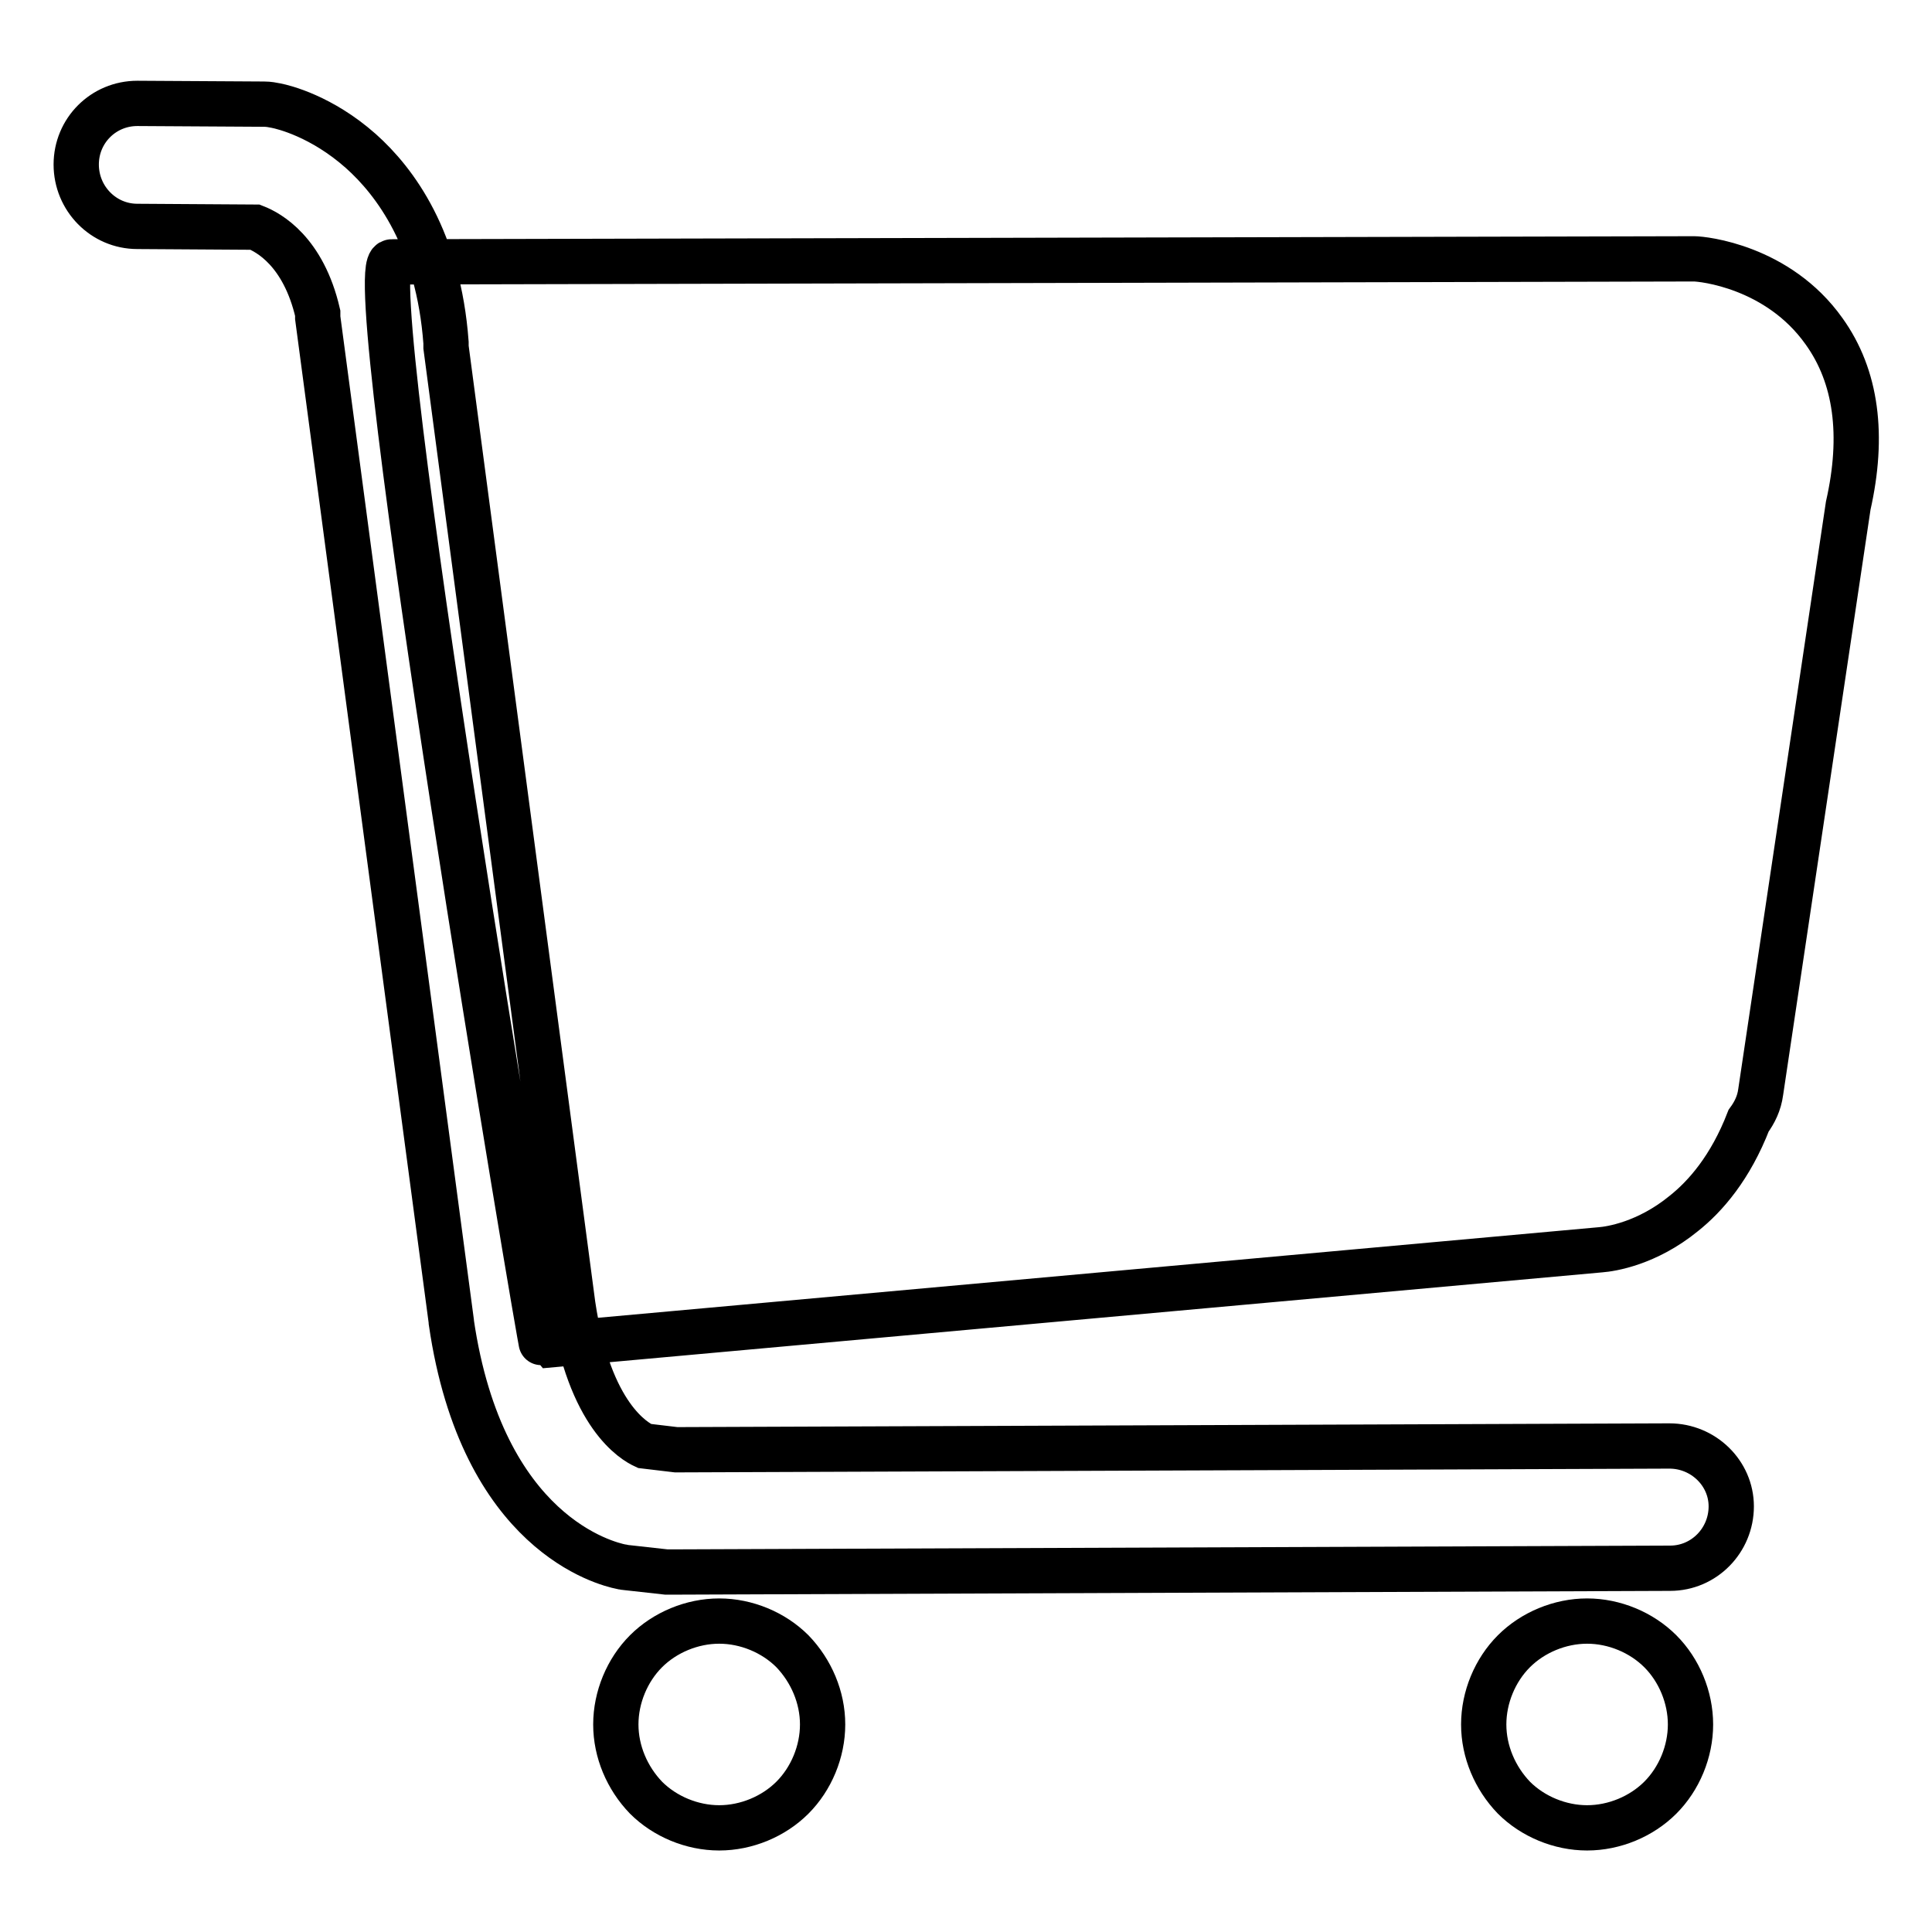 <?xml version="1.0" encoding="utf-8"?>
<!-- Svg Vector Icons : http://www.onlinewebfonts.com/icon -->
<!DOCTYPE svg PUBLIC "-//W3C//DTD SVG 1.1//EN" "http://www.w3.org/Graphics/SVG/1.1/DTD/svg11.dtd">
<svg version="1.1" xmlns="http://www.w3.org/2000/svg" xmlns:xlink="http://www.w3.org/1999/xlink" x="0px" y="0px" viewBox="0 0 256 256" enable-background="new 0 0 256 256" xml:space="preserve">
<g><g><path stroke-width="6" fill-opacity="0" stroke="#000000"  d="M81.6,228.5c0-3.6,1.5-7.2,4-9.7c2.5-2.5,6.1-4,9.7-4c3.6,0,7.2,1.5,9.7,4c2.5,2.6,4,6.1,4,9.7c0,3.6-1.5,7.2-4,9.7c-2.5,2.5-6.1,4-9.7,4c-3.6,0-7.2-1.5-9.7-4C83.1,235.6,81.6,232.1,81.6,228.5L81.6,228.5z M196.6,228.5c0-3.6,1.5-7.2,4-9.7c2.5-2.5,6.1-4,9.7-4c3.6,0,7.2,1.5,9.7,4c2.5,2.5,4,6.1,4,9.7c0,3.6-1.5,7.2-4,9.7c-2.5,2.5-6.1,4-9.7,4c-3.6,0-7.2-1.5-9.7-4C198.1,235.6,196.6,232.1,196.6,228.5L196.6,228.5z M221.2,191.6L221.2,191.6l-131.6,0.5l-4.2-0.5c-1.3-0.6-7.3-3.9-9.5-18.7L59.1,46c0-0.2,0-0.4,0-0.6c-1-13.6-6.7-21.3-11.3-25.4c-5.2-4.6-10.2-5.8-11.2-6c-0.5-0.1-1-0.2-1.6-0.2l-16.8-0.1h0c-4.5,0-8.1,3.6-8.1,8.1c0,4.5,3.6,8.2,8.1,8.2l15.6,0.1c1.8,0.7,6.4,3.2,8.3,11.4c0,0.2,0,0.4,0,0.6l17.7,133c0,0,0,0.1,0,0.1c4.1,28.1,20.6,32,22.5,32.4c0.2,0,0.4,0.1,0.6,0.1l5.4,0.6c0.3,0,0.6,0,0.9,0h0l132.1-0.5c4.5,0,8.1-3.7,8.1-8.2C229.4,195.2,225.7,191.6,221.2,191.6L221.2,191.6z M244.9,67c2.1-9.3,1.1-17.1-3.2-23.1c-6.1-8.6-16.1-9.6-17.2-9.6c-0.2,0-0.4,0-0.6,0l-172,0.4c-4.5,0,19.7,143.6,19.9,143.6l140.3-12.7c1.3-0.1,6.1-0.8,11-4.8c2.9-2.3,6.2-6.1,8.6-12.3c0.8-1.1,1.4-2.3,1.6-3.8L244.9,67L244.9,67z"/></g></g>
</svg>